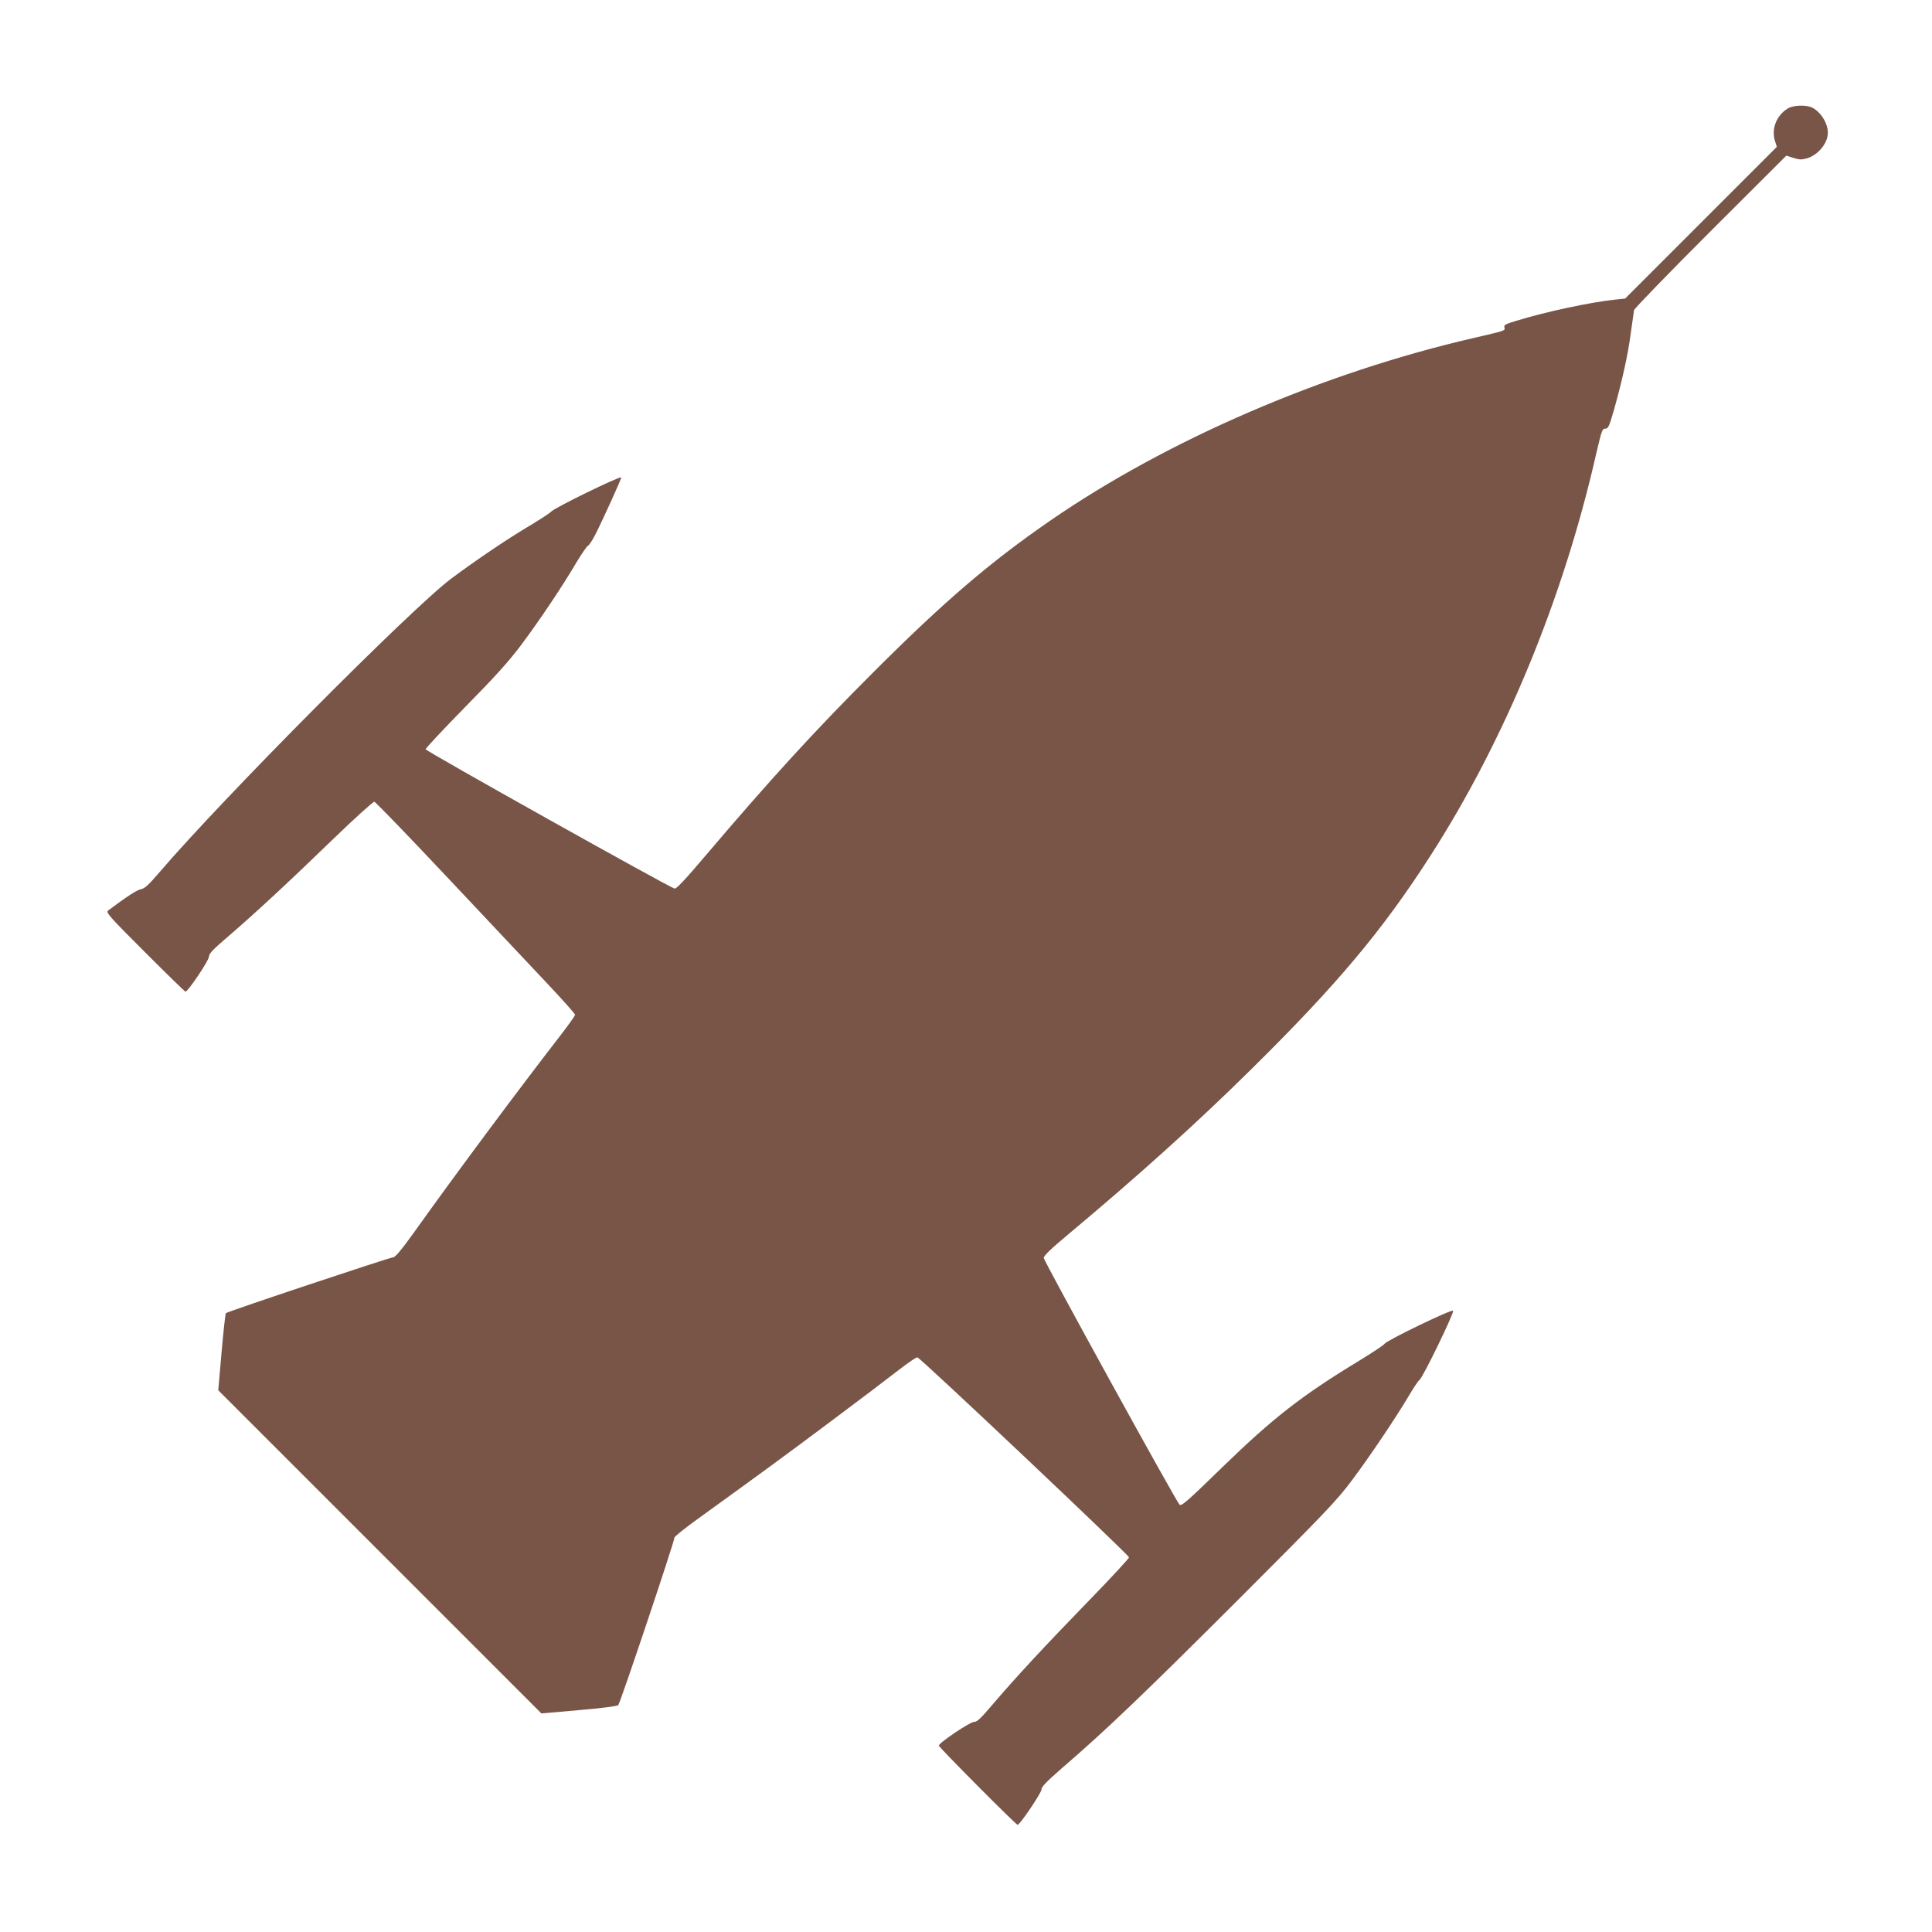 <?xml version="1.0" standalone="no"?>
<!DOCTYPE svg PUBLIC "-//W3C//DTD SVG 20010904//EN"
 "http://www.w3.org/TR/2001/REC-SVG-20010904/DTD/svg10.dtd">
<svg version="1.0" xmlns="http://www.w3.org/2000/svg"
 width="1280pt" height="1280pt" viewBox="0 0 1280 1280"
 preserveAspectRatio="xMidYMid meet">
<g transform="translate(0,1280) scale(0.1,-0.1)"
fill="#795548" stroke="none">
<path d="M11844 12081 c-75 -46 -110 -136 -84 -216 l12 -38 -502 -502 -503
-503 -66 -7 c-163 -17 -459 -80 -657 -141 -70 -21 -81 -27 -77 -44 6 -21 9
-20 -207 -70 -996 -230 -2025 -674 -2800 -1208 -402 -277 -708 -540 -1170
-1002 -390 -389 -684 -711 -1115 -1218 -139 -164 -194 -222 -206 -219 -40 11
-1649 911 -1649 923 0 7 118 133 263 281 200 203 290 303 372 413 120 160 274
390 366 547 34 56 67 104 74 107 8 3 31 38 51 78 52 103 174 372 170 375 -10
10 -442 -201 -465 -227 -9 -10 -68 -48 -130 -86 -155 -91 -367 -235 -531 -357
-265 -199 -1513 -1455 -1930 -1942 -74 -86 -100 -111 -125 -116 -26 -4 -97
-50 -218 -141 -17 -13 1 -34 243 -276 144 -144 265 -262 269 -262 16 0 155
206 155 231 1 21 26 48 121 129 185 159 405 363 695 644 152 147 272 255 280
254 9 -2 234 -235 500 -518 266 -283 562 -597 657 -698 95 -101 173 -189 173
-195 0 -7 -44 -68 -97 -137 -282 -364 -692 -915 -968 -1302 -87 -121 -126
-167 -140 -168 -21 0 -1095 -358 -1108 -370 -4 -3 -17 -120 -29 -259 l-22
-252 1071 -1071 1070 -1070 249 22 c151 13 253 26 260 33 14 15 375 1092 372
1109 -2 6 71 65 162 130 418 302 578 419 885 649 182 136 380 286 440 333 61
47 116 85 123 83 20 -3 1402 -1309 1402 -1325 0 -7 -121 -138 -269 -290 -292
-301 -478 -501 -635 -685 -78 -92 -105 -117 -122 -115 -23 3 -233 -138 -234
-157 0 -11 511 -525 522 -525 15 0 158 212 158 234 0 18 32 51 135 141 289
249 534 483 1161 1109 582 582 662 666 759 796 120 160 296 422 381 566 30 51
61 97 68 101 21 12 233 449 223 459 -11 11 -441 -197 -454 -219 -4 -8 -80 -58
-168 -112 -382 -232 -569 -378 -905 -704 -231 -225 -273 -262 -285 -250 -26
26 -899 1614 -900 1635 0 14 47 60 160 154 463 387 856 741 1214 1095 569 561
872 923 1189 1417 492 765 881 1708 1097 2661 36 153 40 167 60 167 20 0 26
14 59 128 53 189 93 367 111 510 10 70 19 136 21 147 2 11 230 246 506 522
l503 502 46 -15 c37 -12 55 -13 87 -4 75 20 142 100 142 170 0 63 -45 136
-102 166 -40 21 -127 18 -164 -5z"/>
</g>
</svg>
